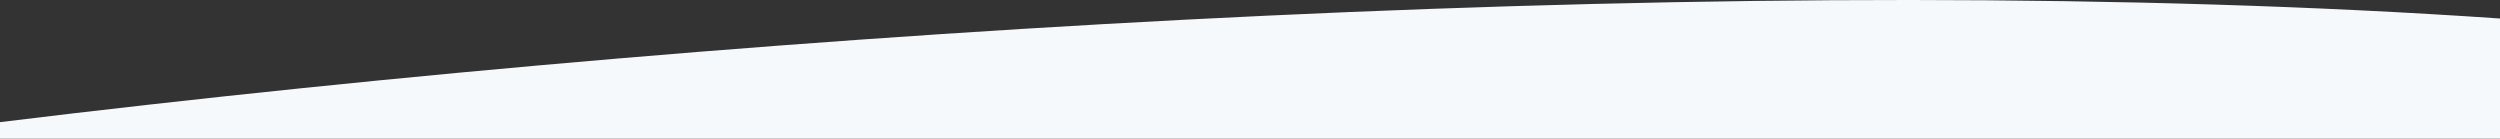 <svg xmlns="http://www.w3.org/2000/svg" viewBox="0 0 1919.79 106.5">
  <rect x="0" y="0" width="1919.79" height="106.5" fill="#333333" stroke="none"/>
  <defs>
    <style>
      .a {
        fill: #f6f9fb;
      }
    </style>
  </defs>
  <path class="a" d="M0,93.79V106.5H1919.79V14.22C1357.17-24.53,599.46,20.52,0,93.79Z"/>
</svg>
